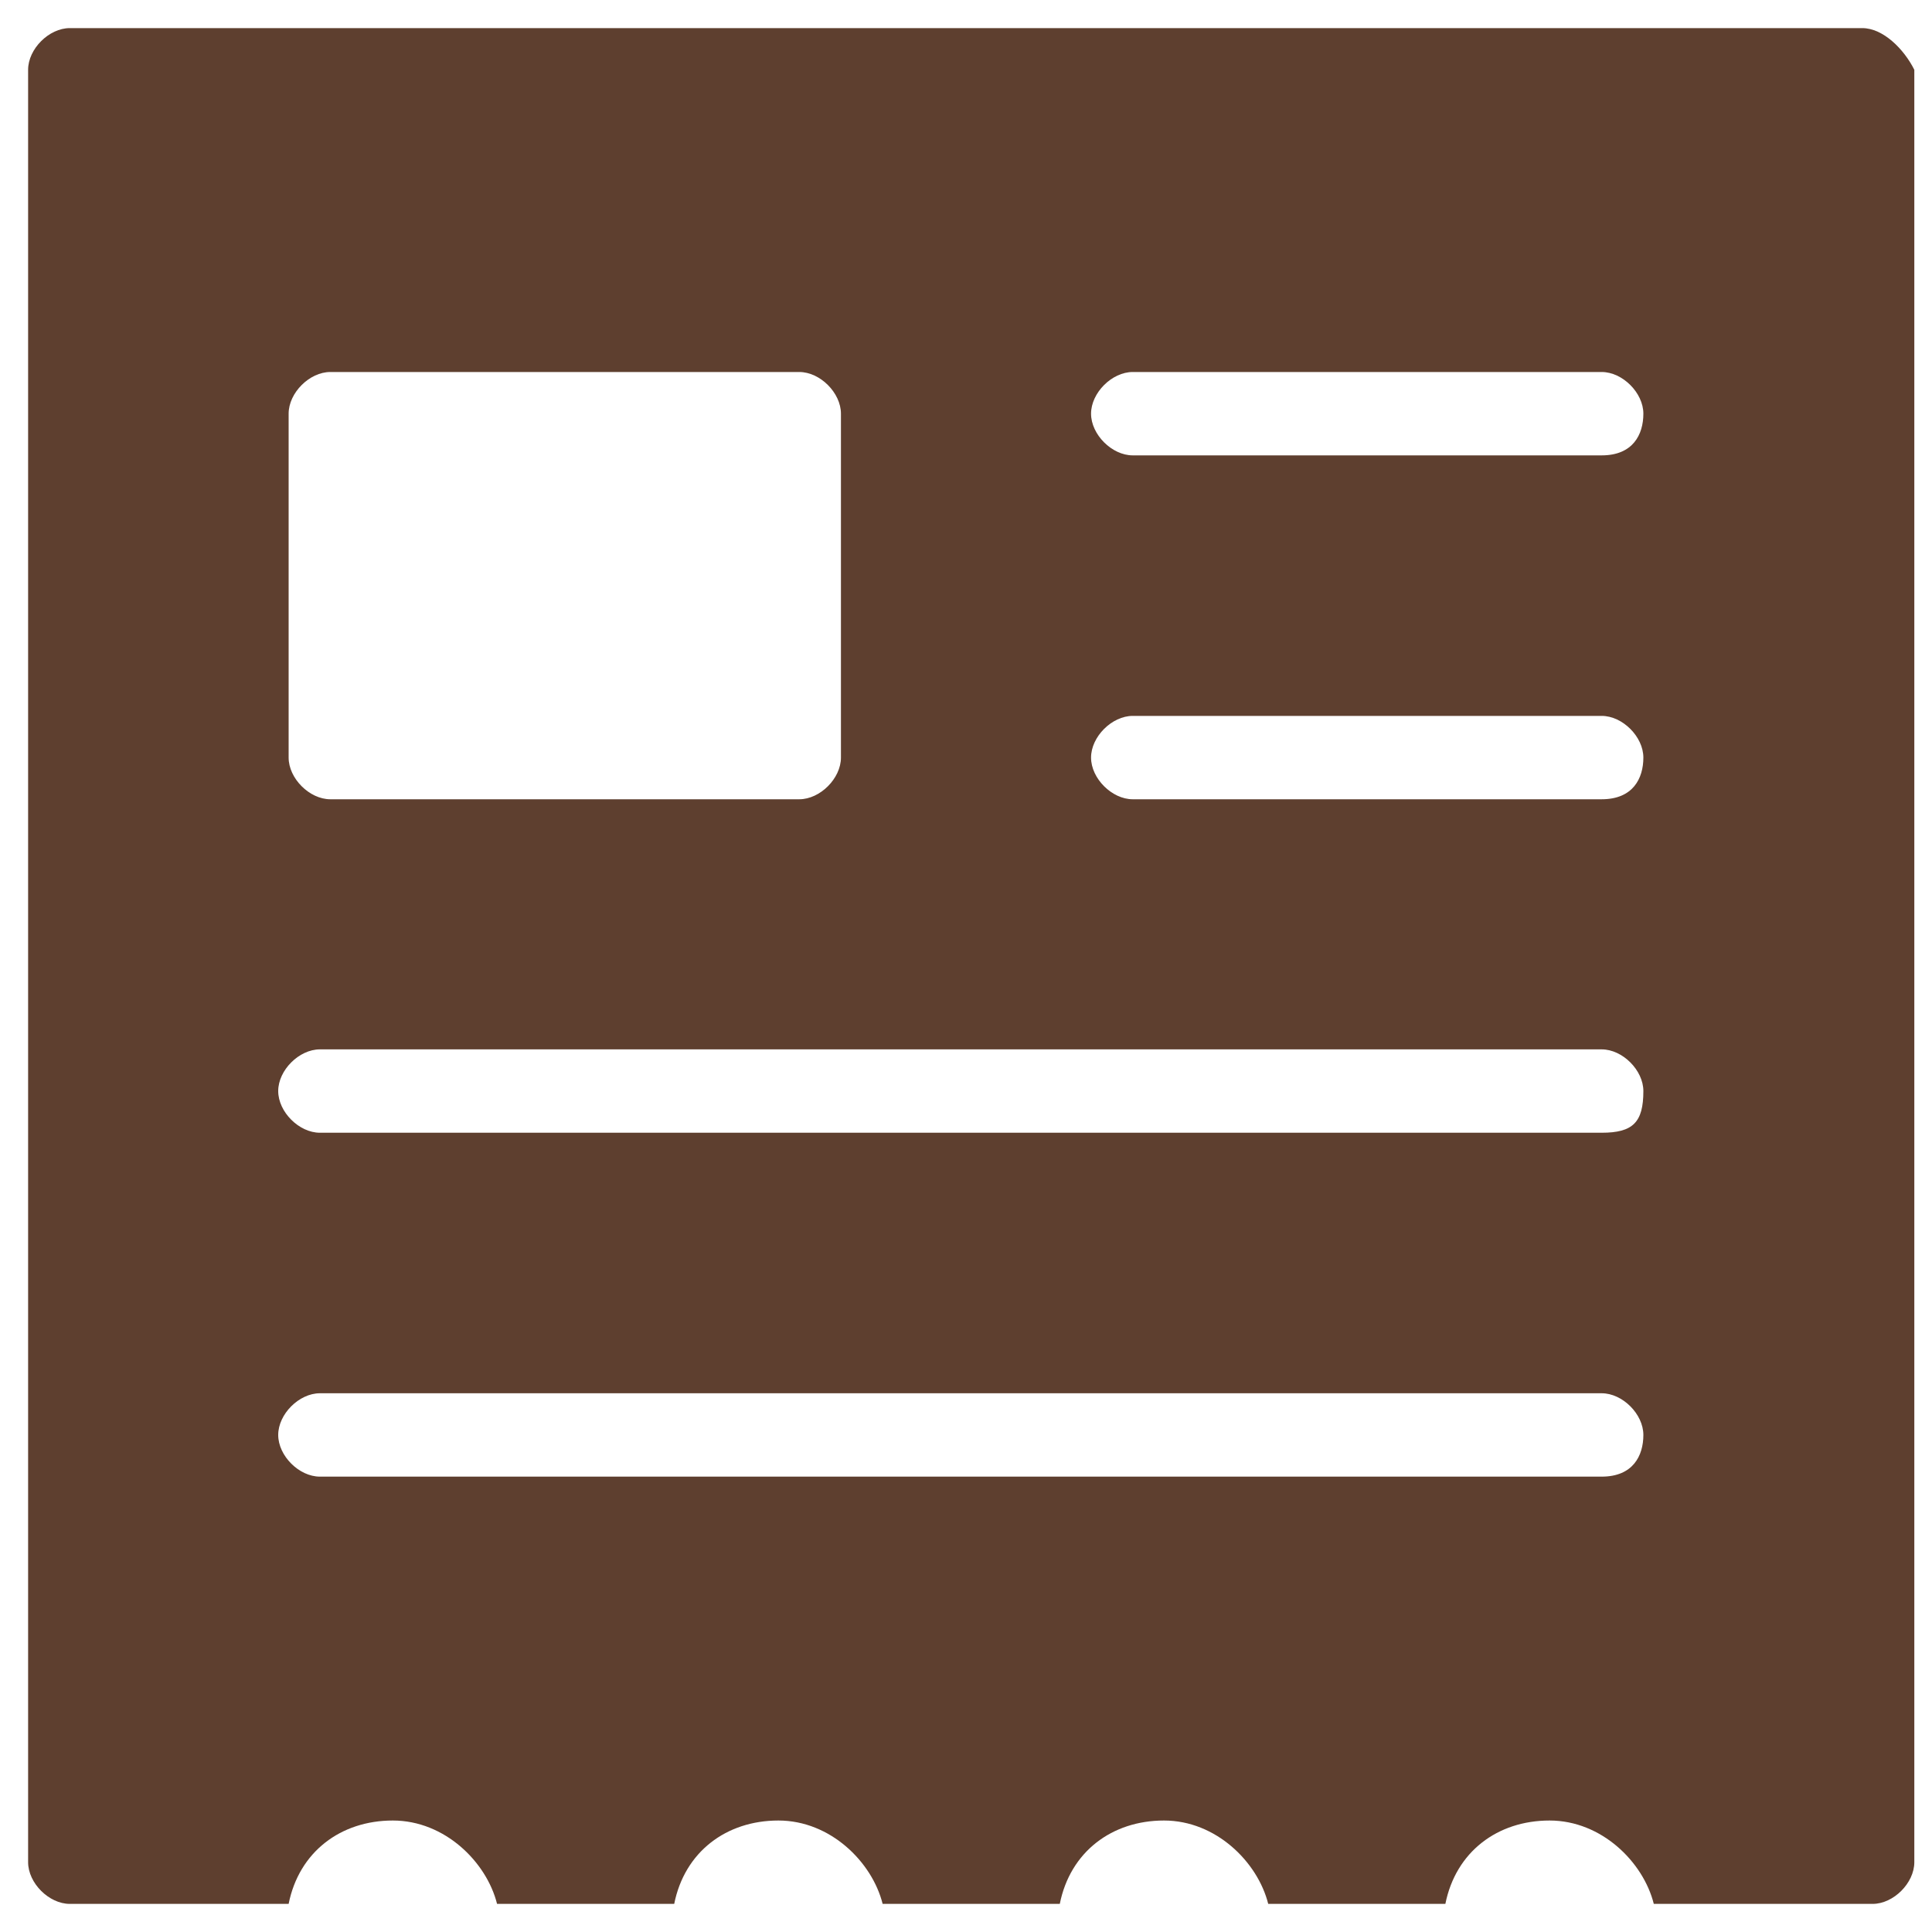 <?xml version="1.0" standalone="no"?><!DOCTYPE svg PUBLIC "-//W3C//DTD SVG 1.1//EN" "http://www.w3.org/Graphics/SVG/1.1/DTD/svg11.dtd"><svg t="1607678410520" class="icon" viewBox="0 0 1024 1024" version="1.1" xmlns="http://www.w3.org/2000/svg" p-id="2645" xmlns:xlink="http://www.w3.org/1999/xlink" width="200" height="200"><defs><style type="text/css"></style></defs><path d="M987.009 14.897h-950.018c-11.047 0-22.093 11.047-22.093 22.093v950.018c0 11.047 11.047 22.093 22.093 22.093h115.991c5.523-27.617 27.617-44.187 55.234-44.187s49.71 22.093 55.234 44.187h93.897c5.523-27.617 27.617-44.187 55.234-44.187s49.71 22.093 55.234 44.187h93.897c5.523-27.617 27.617-44.187 55.234-44.187s49.71 22.093 55.234 44.187h93.897c5.523-27.617 27.617-44.187 55.234-44.187s49.71 22.093 55.234 44.187h115.991c11.047 0 22.093-11.047 22.093-22.093v-950.018c-5.523-11.047-16.57-22.093-27.617-22.093z m-834.028 204.364c0-11.047 11.047-22.093 22.093-22.093h248.551c11.047 0 22.093 11.047 22.093 22.093v182.271c0 11.047-11.047 22.093-22.093 22.093h-248.551c-11.047 0-22.093-11.047-22.093-22.093v-182.271z m695.944 563.383h-679.374c-11.047 0-22.093-11.047-22.093-22.093s11.047-22.093 22.093-22.093h679.374c11.047 0 22.093 11.047 22.093 22.093s-5.523 22.093-22.093 22.093z m0-182.271h-679.374c-11.047 0-22.093-11.047-22.093-22.093s11.047-22.093 22.093-22.093h679.374c11.047 0 22.093 11.047 22.093 22.093 0 16.57-5.523 22.093-22.093 22.093z m0-176.748h-248.551c-11.047 0-22.093-11.047-22.093-22.093s11.047-22.093 22.093-22.093h248.551c11.047 0 22.093 11.047 22.093 22.093s-5.523 22.093-22.093 22.093z m0-182.271h-248.551c-11.047 0-22.093-11.047-22.093-22.093s11.047-22.093 22.093-22.093h248.551c11.047 0 22.093 11.047 22.093 22.093s-5.523 22.093-22.093 22.093z" fill="#5E3F2F" p-id="2646"></path></svg>